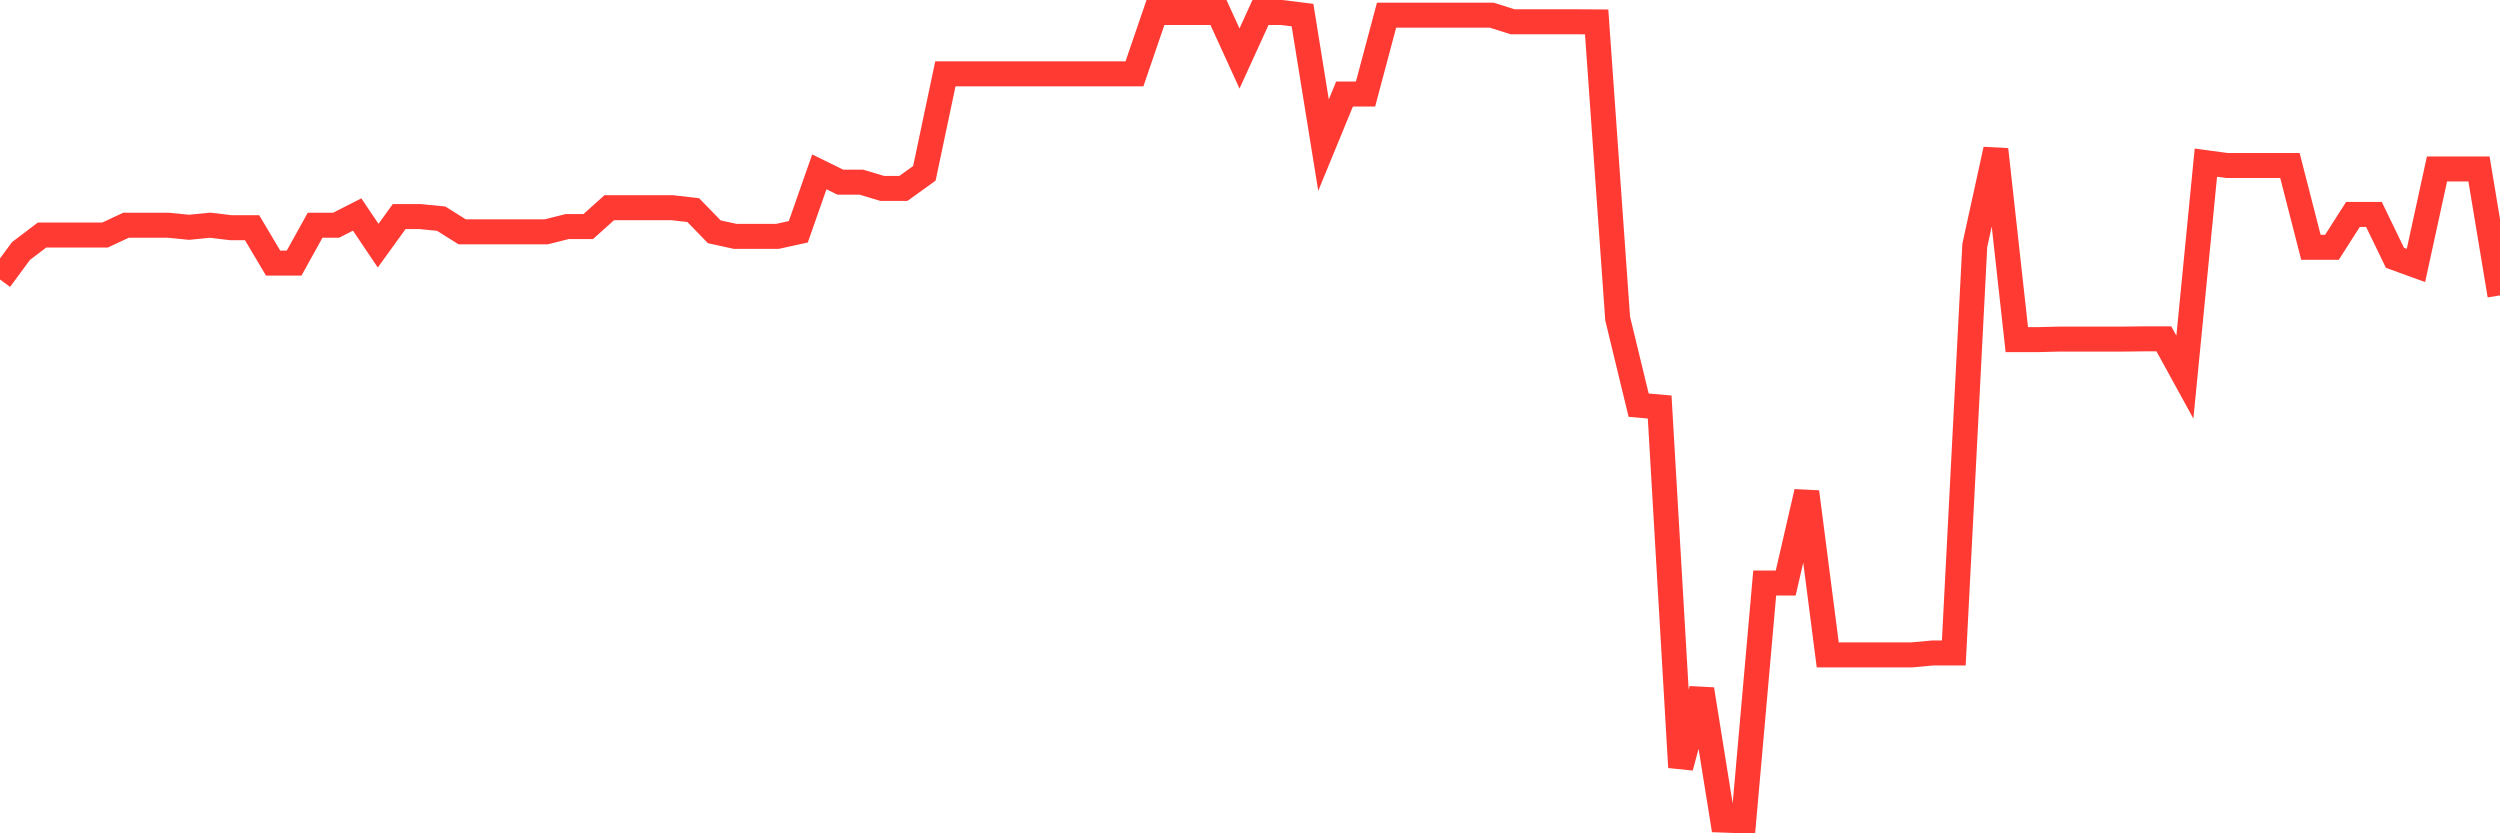 <svg
  xmlns="http://www.w3.org/2000/svg"
  xmlns:xlink="http://www.w3.org/1999/xlink"
  width="120"
  height="40"
  viewBox="0 0 120 40"
  preserveAspectRatio="none"
>
  <polyline
    points="0,13.415 1.008,12.048 2.017,11.282 3.025,11.282 4.034,11.282 5.042,11.282 6.05,10.81 7.059,10.81 8.067,10.81 9.076,10.91 10.084,10.81 11.092,10.931 12.101,10.931 13.109,12.628 14.118,12.628 15.126,10.81 16.134,10.81 17.143,10.296 18.151,11.792 19.16,10.396 20.168,10.396 21.176,10.496 22.185,11.128 23.193,11.128 24.202,11.128 25.21,11.128 26.218,11.128 27.227,10.875 28.235,10.875 29.244,9.97 30.252,9.97 31.261,9.97 32.269,9.97 33.277,10.086 34.286,11.126 35.294,11.347 36.303,11.347 37.311,11.347 38.319,11.126 39.328,8.249 40.336,8.744 41.345,8.744 42.353,9.046 43.361,9.046 44.37,8.32 45.378,3.544 46.387,3.544 47.395,3.544 48.403,3.544 49.412,3.544 50.42,3.544 51.429,3.544 52.437,3.544 53.445,3.544 54.454,3.544 55.462,0.6 56.471,0.6 57.479,0.6 58.487,0.6 59.496,2.807 60.504,0.6 61.513,0.6 62.521,0.725 63.529,6.966 64.538,4.513 65.546,4.513 66.555,0.727 67.563,0.727 68.571,0.727 69.58,0.727 70.588,0.727 71.597,0.727 72.605,1.045 73.613,1.045 74.622,1.045 75.63,1.045 76.639,1.051 77.647,15.287 78.655,19.448 79.664,19.537 80.672,36.831 81.681,33.086 82.689,39.363 83.697,39.4 84.706,27.987 85.714,27.987 86.723,23.61 87.731,31.434 88.739,31.434 89.748,31.434 90.756,31.434 91.765,31.434 92.773,31.343 93.782,31.343 94.79,11.78 95.798,7.174 96.807,16.302 97.815,16.302 98.824,16.277 99.832,16.277 100.84,16.277 101.849,16.277 102.857,16.265 103.866,16.265 104.874,18.102 105.882,7.808 106.891,7.944 107.899,7.944 108.908,7.944 109.916,7.944 110.924,11.871 111.933,11.871 112.941,10.294 113.95,10.294 114.958,12.375 115.966,12.741 116.975,8.11 117.983,8.11 118.992,8.11 120,14.178"
    fill="none"
    stroke="#ff3a33"
    stroke-width="1.2"
  >
  </polyline>
</svg>